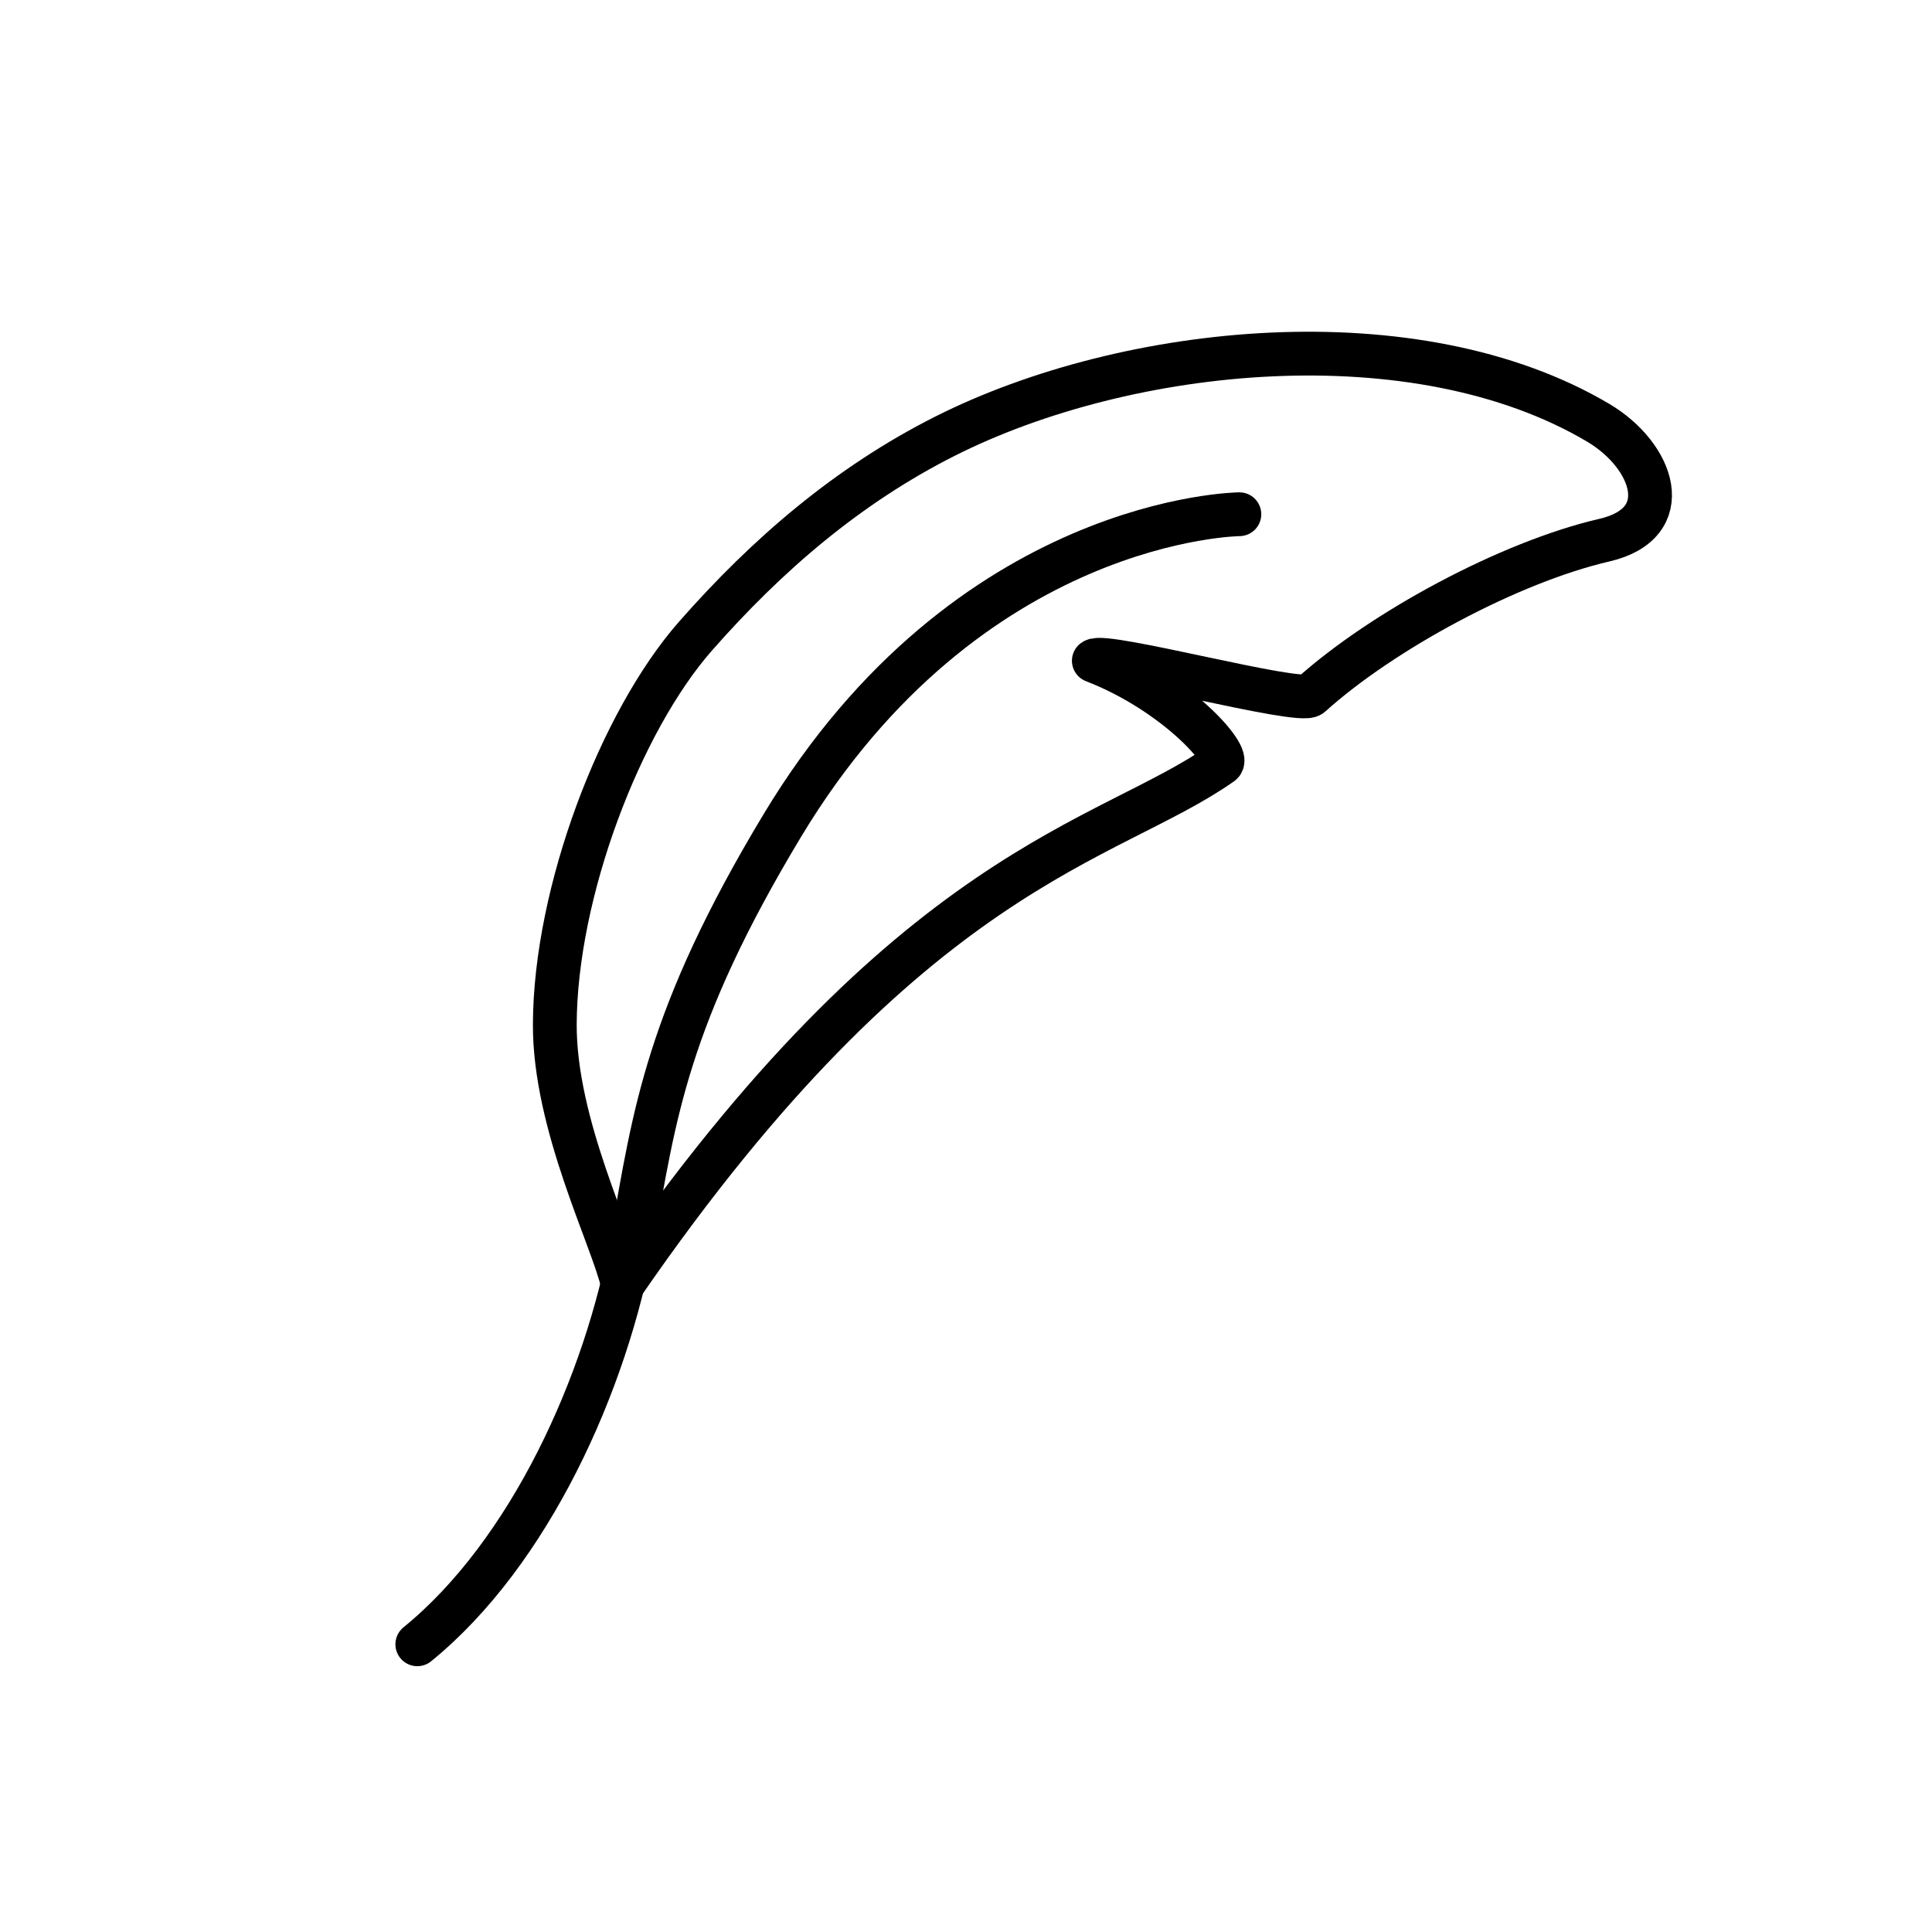 <?xml version="1.0" encoding="UTF-8"?>
<svg id="ICONS" xmlns="http://www.w3.org/2000/svg" viewBox="0 0 120 120">
  <defs>
    <style>
      .cls-1 {
        stroke-linejoin: round;
      }

      .cls-1, .cls-2 {
        fill: none;
        stroke: #000;
        stroke-linecap: round;
        stroke-width: 2.72px;
      }

      .cls-2 {
        stroke-miterlimit: 10;
      }
    </style>
  </defs>
  <path class="cls-1" d="M38.68,79.75c-.6-2.76-4.25-9.88-4.22-16.14.03-8.2,4.07-18.78,8.73-24.09,4.47-5.09,9.5-9.4,15.51-12.43,11.33-5.71,29.24-7.54,40.57-.83,3.44,2.04,4.91,6.24.38,7.29-5.88,1.36-13.79,5.62-18.24,9.63-.68.61-12.81-2.68-13.47-2.14,5.09,1.97,8.57,5.92,7.92,6.38-7.08,4.98-19.22,6.28-37.18,32.34"/>
  <path class="cls-2" d="M76.98,31.94s-16.82.14-28.38,19.32c-7.21,11.97-7.95,18.01-9.31,25.6-1.62,9.07-6.41,19.61-13.37,25.27"/>
</svg>